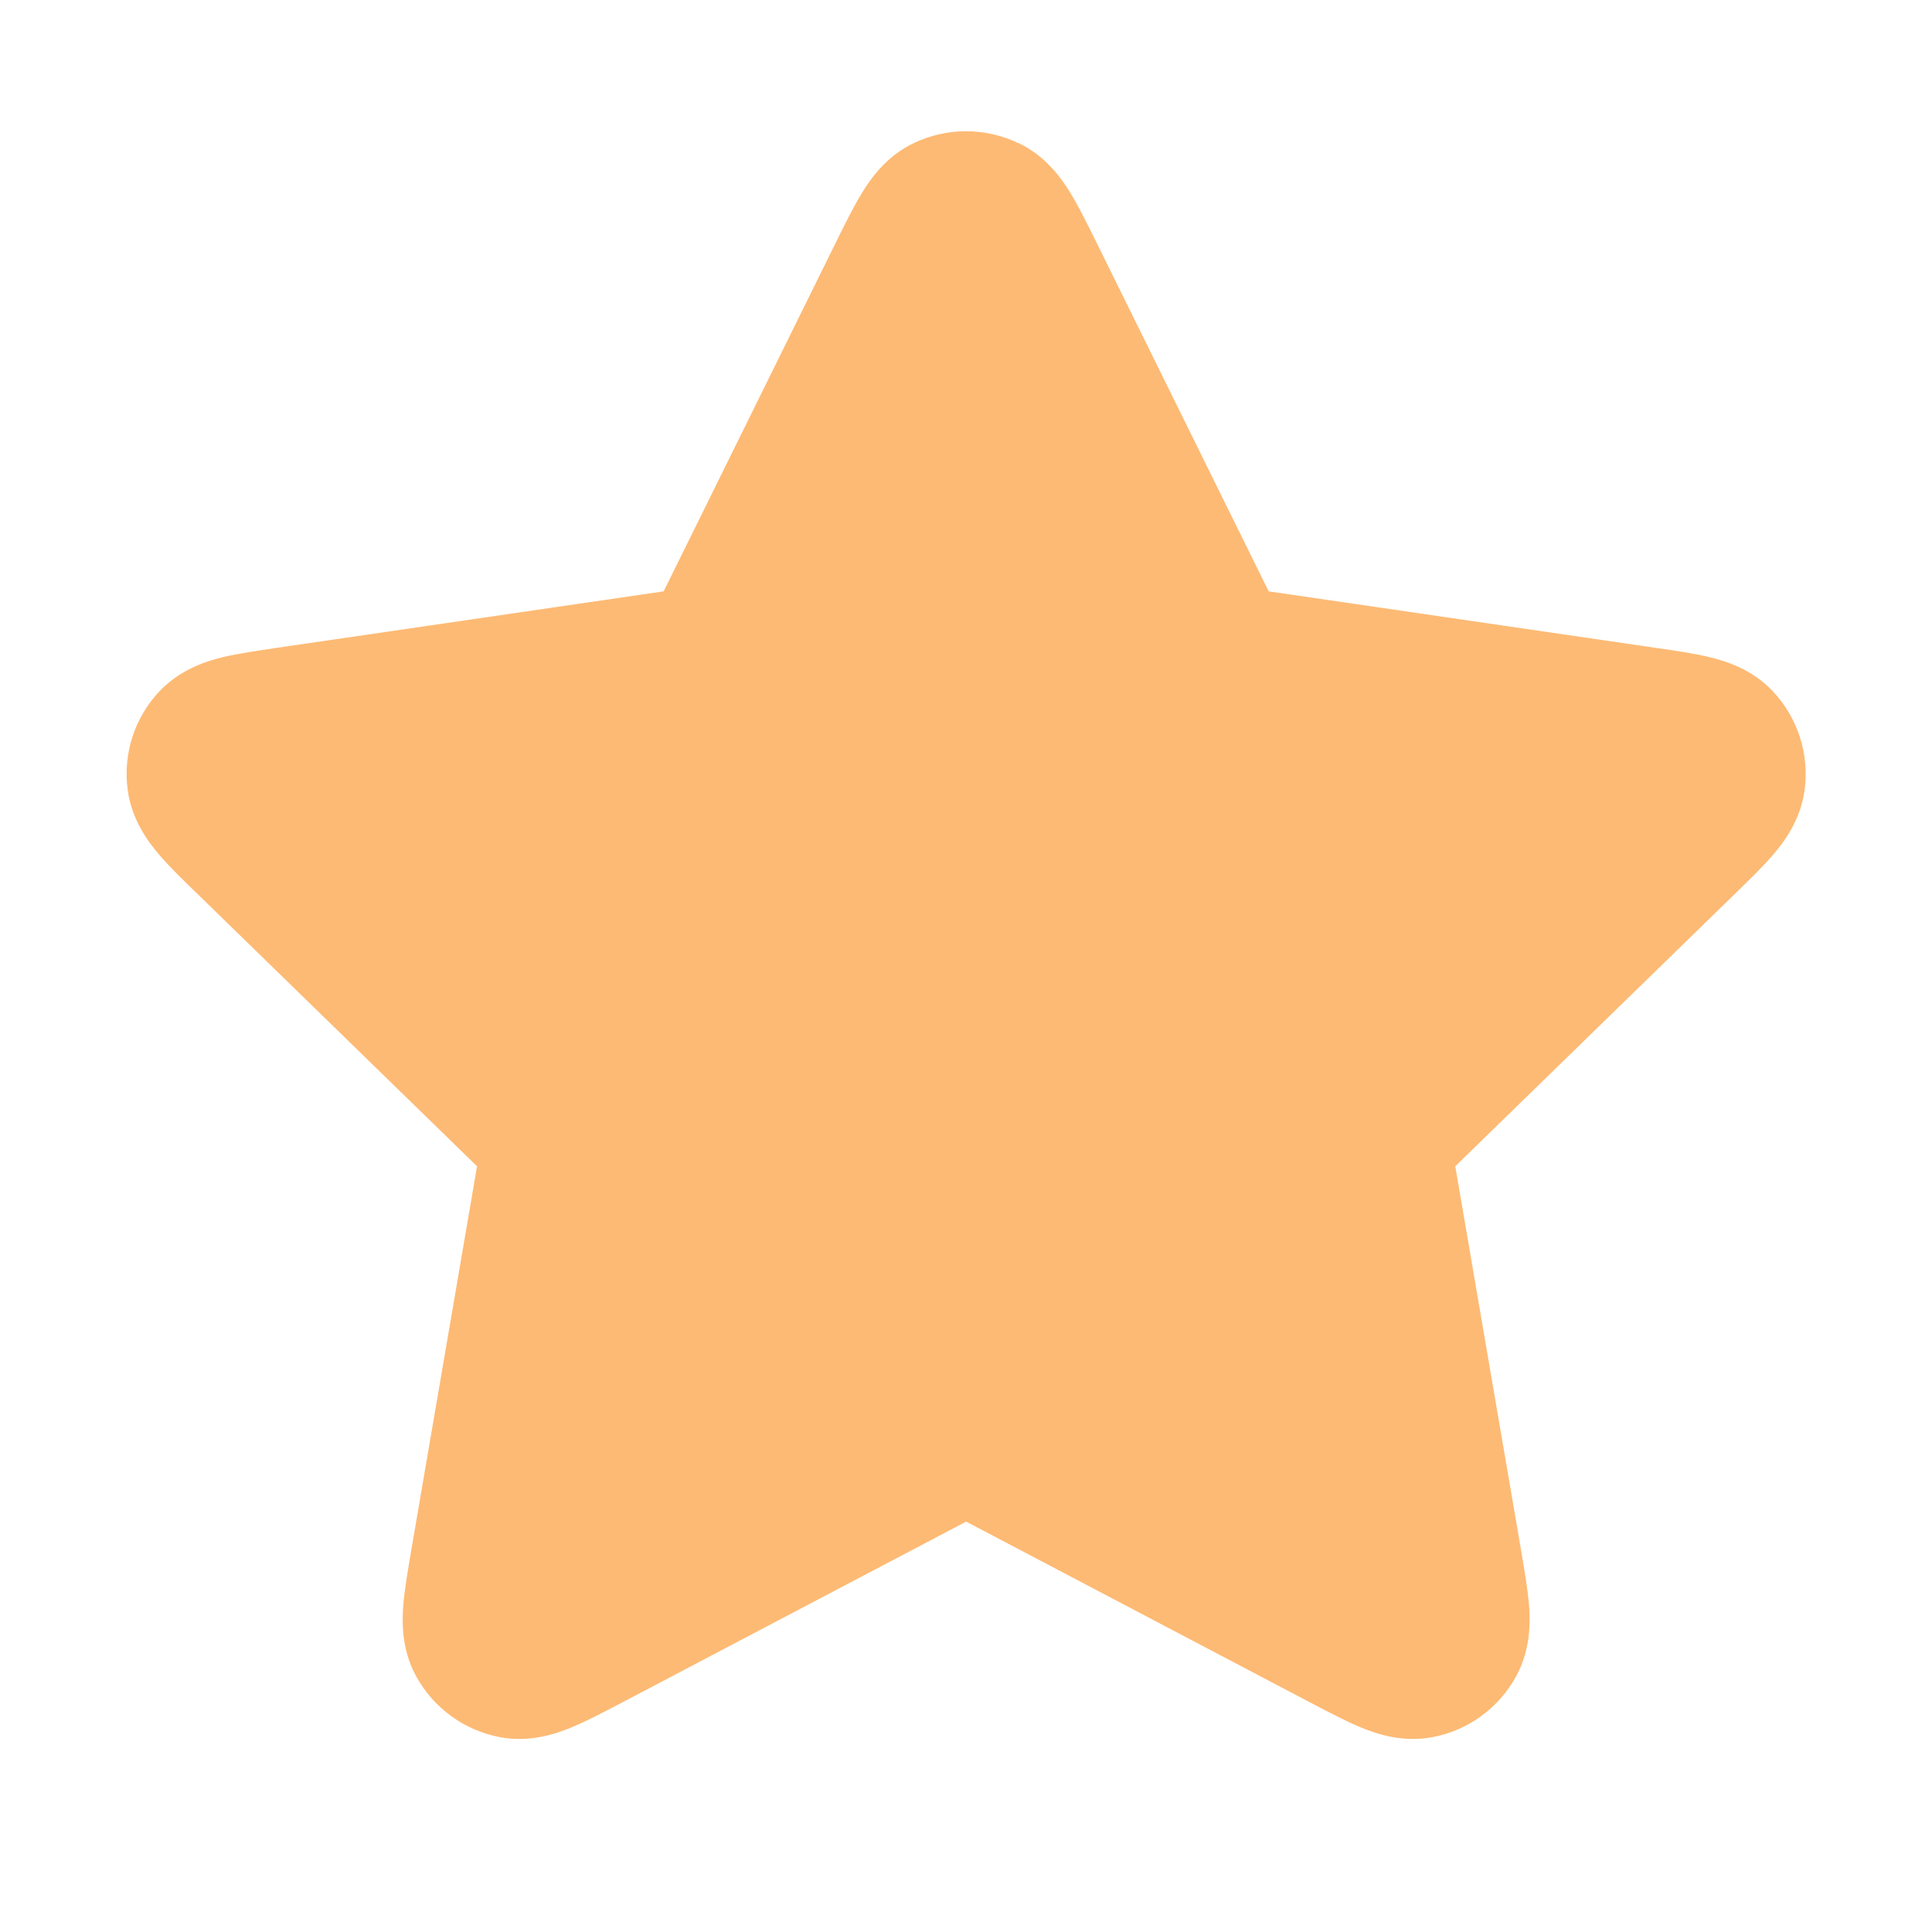 <svg fill="none" height="12" viewBox="0 0 12 12" width="12" xmlns="http://www.w3.org/2000/svg"><path d="m6.323.888c-.204-.097-.441-.097-.646 0-.177.084-.274.23-.323.31-.051.083-.103.188-.154.291l-1.078 2.184-2.411.352c-.113.017-.23.034-.324.056-.091.022-.26.07-.395.211-.156.164-.229.39-.199.614.026.194.135.331.196.403.063.074.147.156.23.236l1.744 1.699-.411 2.399c-.019.113-.039.229-.047.326-.007.094-.015.269.079.441.108.199.3.338.522.38.192.036.357-.025.444-.061.09-.037.194-.092.296-.145l2.155-1.133 2.155 1.133c.102.053.206.108.296.145.087.036.251.097.444.061.222-.041.414-.181.522-.38.093-.172.086-.347.079-.441-.008-.097-.028-.213-.047-.326l-.411-2.399 1.744-1.699c.082-.08.167-.162.23-.236.061-.071.17-.209.196-.403.03-.224-.044-.45-.199-.614-.135-.142-.303-.189-.395-.211-.095-.023-.211-.04-.324-.056l-2.411-.352-1.078-2.184c-.051-.103-.103-.208-.154-.291-.049-.08-.146-.226-.323-.31z" fill="#fdba74"/></svg>